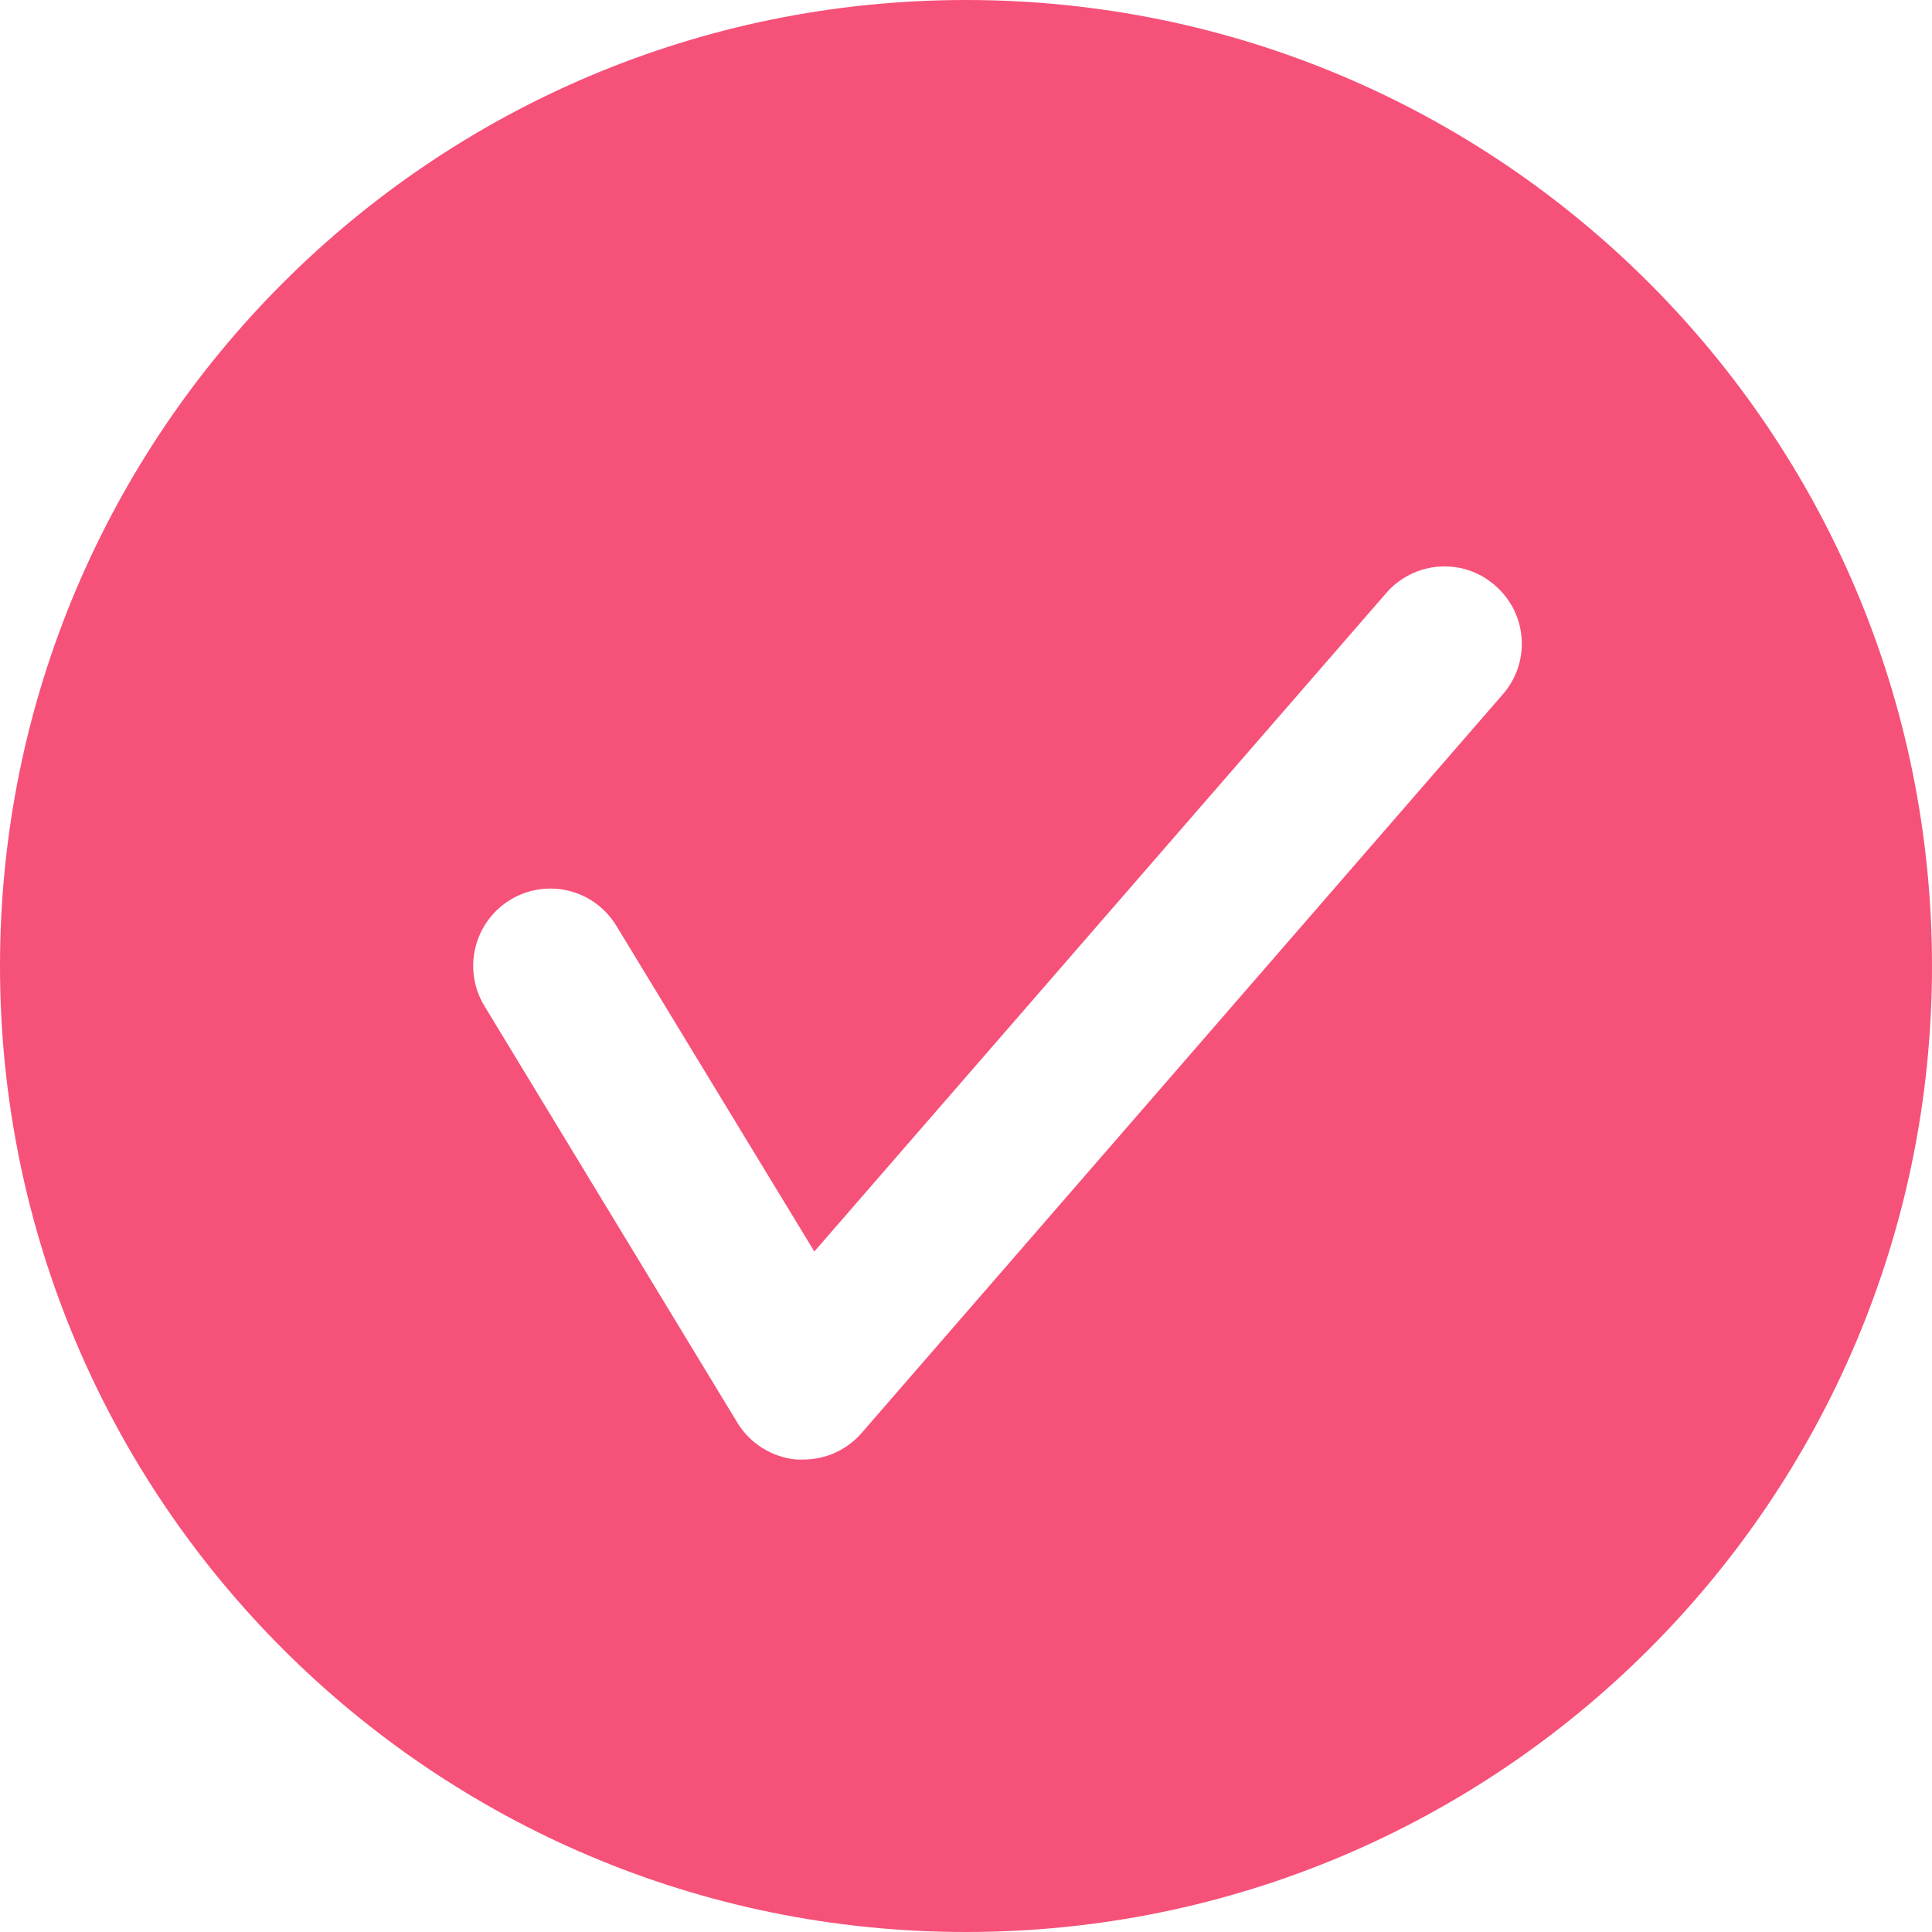 <svg xmlns="http://www.w3.org/2000/svg" id="_&#x30EC;&#x30A4;&#x30E4;&#x30FC;_2" viewBox="0 0 53.12 53.12"><defs><style>.cls-1{fill:#f65179;stroke-width:0px;}</style></defs><g id="_&#x30EC;&#x30A4;&#x30E4;&#x30FC;_1-2"><path class="cls-1" d="m26.56,0C11.89,0,0,11.89,0,26.56s11.89,26.56,26.56,26.56,26.56-11.89,26.56-26.56S41.23,0,26.56,0Zm14.76,19.09l-17.63,20.31c-.41.47-.99.73-1.61.73h-.18c-.67-.06-1.28-.44-1.63-1.02l-6.95-11.45c-.61-1-.29-2.31.71-2.92,1.01-.61,2.31-.29,2.92.72l5.44,8.95,15.72-18.1c.77-.89,2.12-.99,3-.21.89.77.98,2.11.21,2.99Z"></path></g></svg>